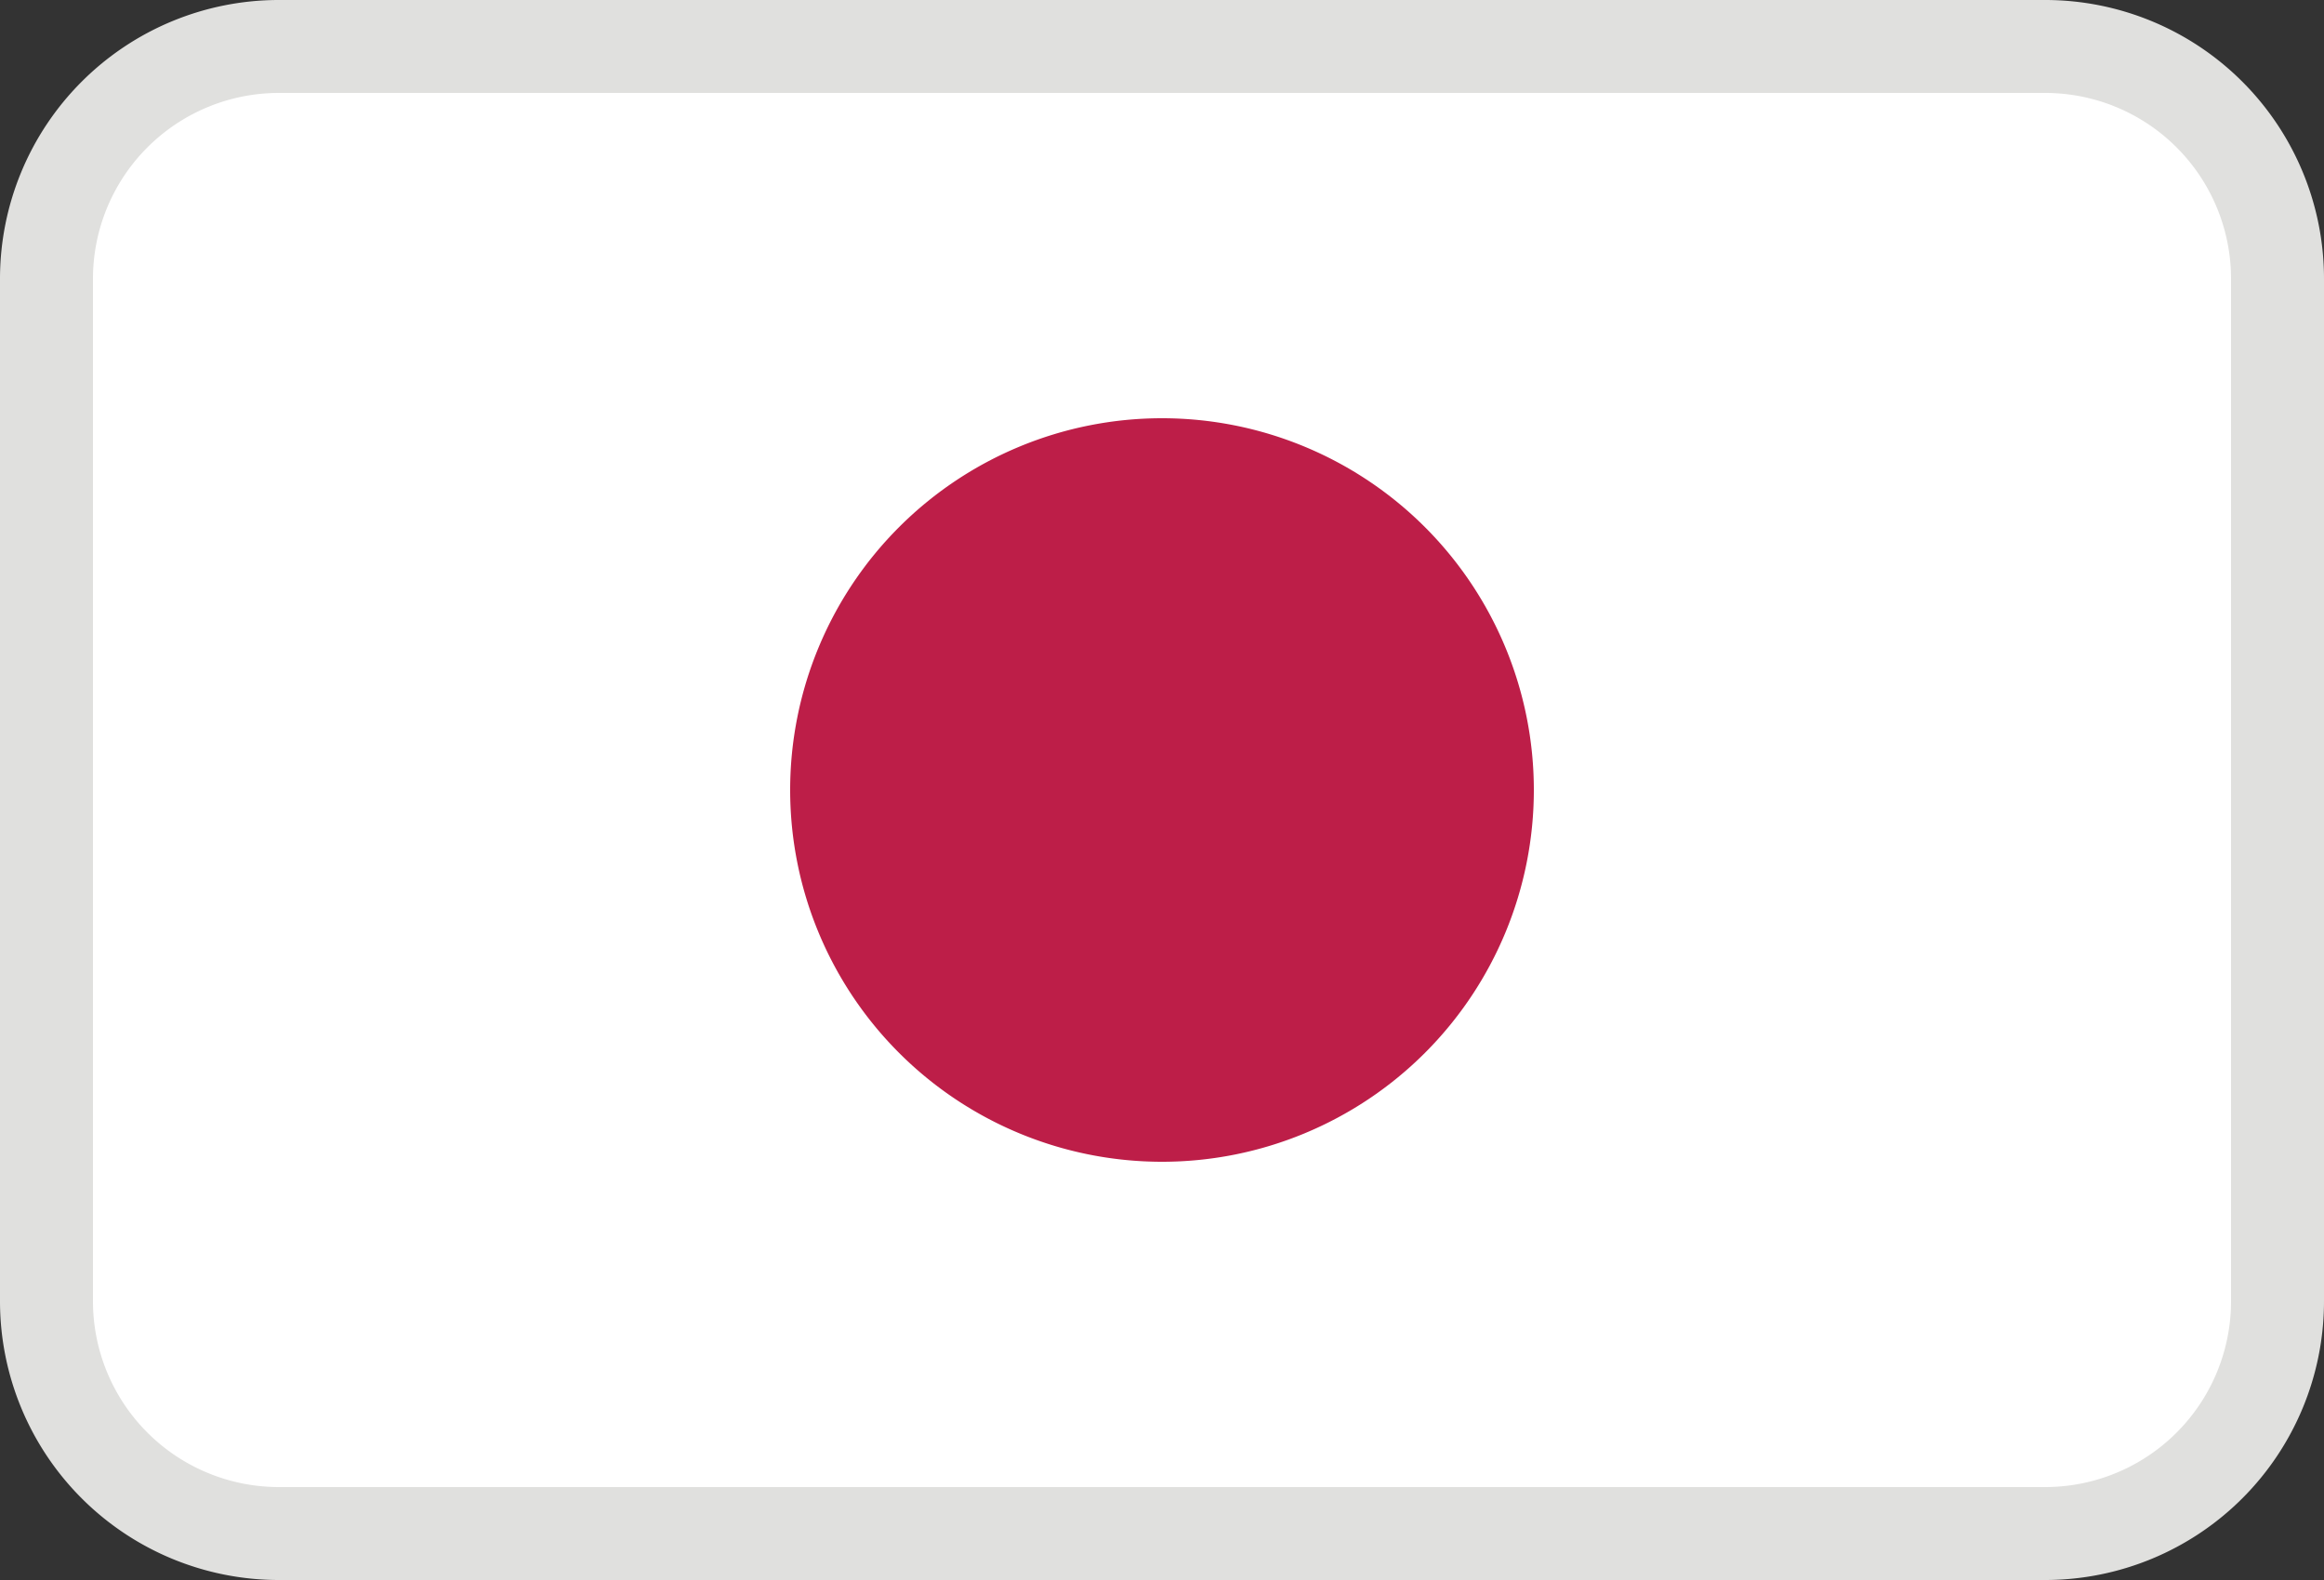 <svg xmlns="http://www.w3.org/2000/svg" viewBox="0 0 25 17"><rect x="0" y="0" width="25" height="17" fill="#333333" stroke="none"/><defs><style>.cls-1{fill:#fff;}.cls-2{fill:#e0e0de;}.cls-3{fill:#bd1e48;}</style></defs><title>icon_japan</title><g id="レイヤー_2" data-name="レイヤー 2"><g id="レイヤー_1-2" data-name="レイヤー 1"><rect class="cls-1" x="0.5" y="0.5" width="24" height="16" rx="2.5"/><path class="cls-2" d="M22,1a2,2,0,0,1,2,2V14a2,2,0,0,1-2,2H3a2,2,0,0,1-2-2V3A2,2,0,0,1,3,1H22m0-1H3A3,3,0,0,0,0,3V14a3,3,0,0,0,3,3H22a3,3,0,0,0,3-3V3a3,3,0,0,0-3-3Z"/><path class="cls-3" d="M12.5,4.5a4,4,0,1,1-4,4A4,4,0,0,1,12.5,4.5Z"/></g></g></svg>